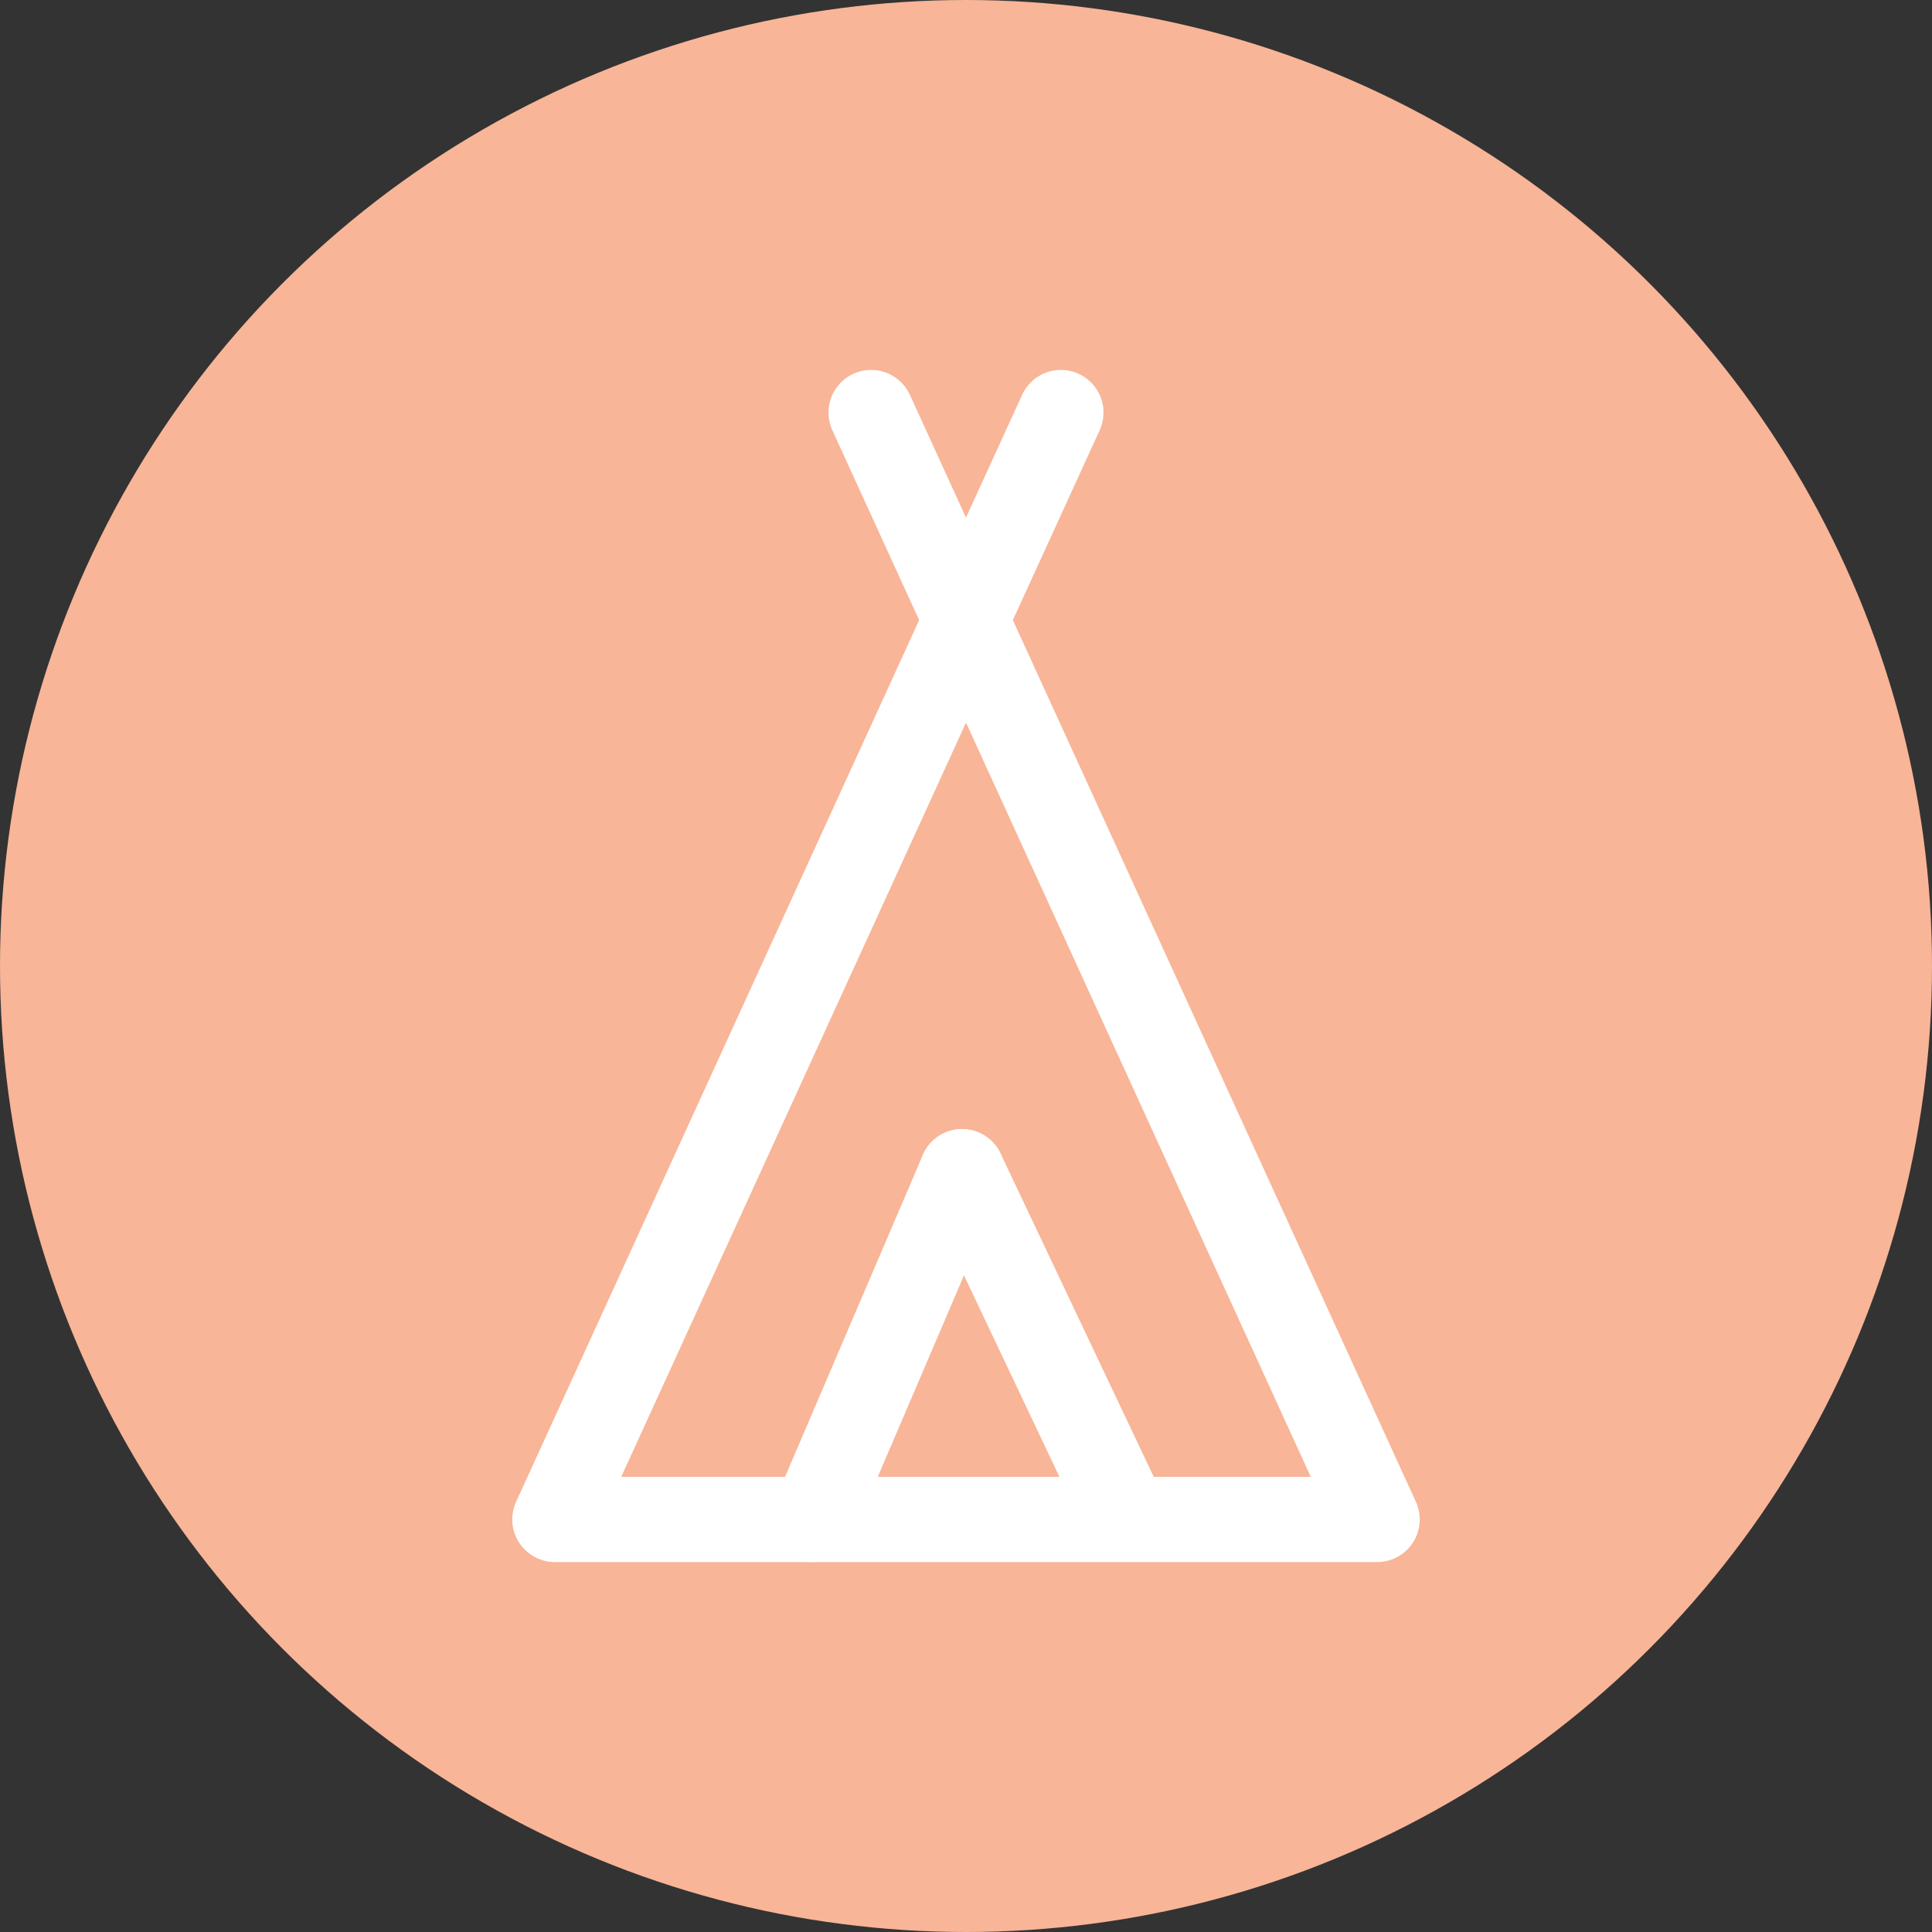 <svg xmlns="http://www.w3.org/2000/svg" viewBox="0 0 68 68"><rect x="0" y="0" width="68" height="68" fill="#333333" stroke="none"/><defs><style>.cls-1{fill:#f8b597;}.cls-2{fill:none;stroke:#fff;stroke-linecap:round;stroke-linejoin:round;stroke-width:3px;}</style></defs><title>Fichier 1</title><g id="Calque_2" data-name="Calque 2"><g id="Calque_1-2" data-name="Calque 1"><circle class="cls-1" cx="34" cy="34" r="34"/><polyline class="cls-2" points="37.34 14.52 19.53 53.48 48.47 53.48 30.66 14.52"/><line class="cls-2" x1="28.62" y1="53.48" x2="33.86" y2="41.24"/><line class="cls-2" x1="39.64" y1="53.44" x2="33.86" y2="41.24"/></g></g></svg>